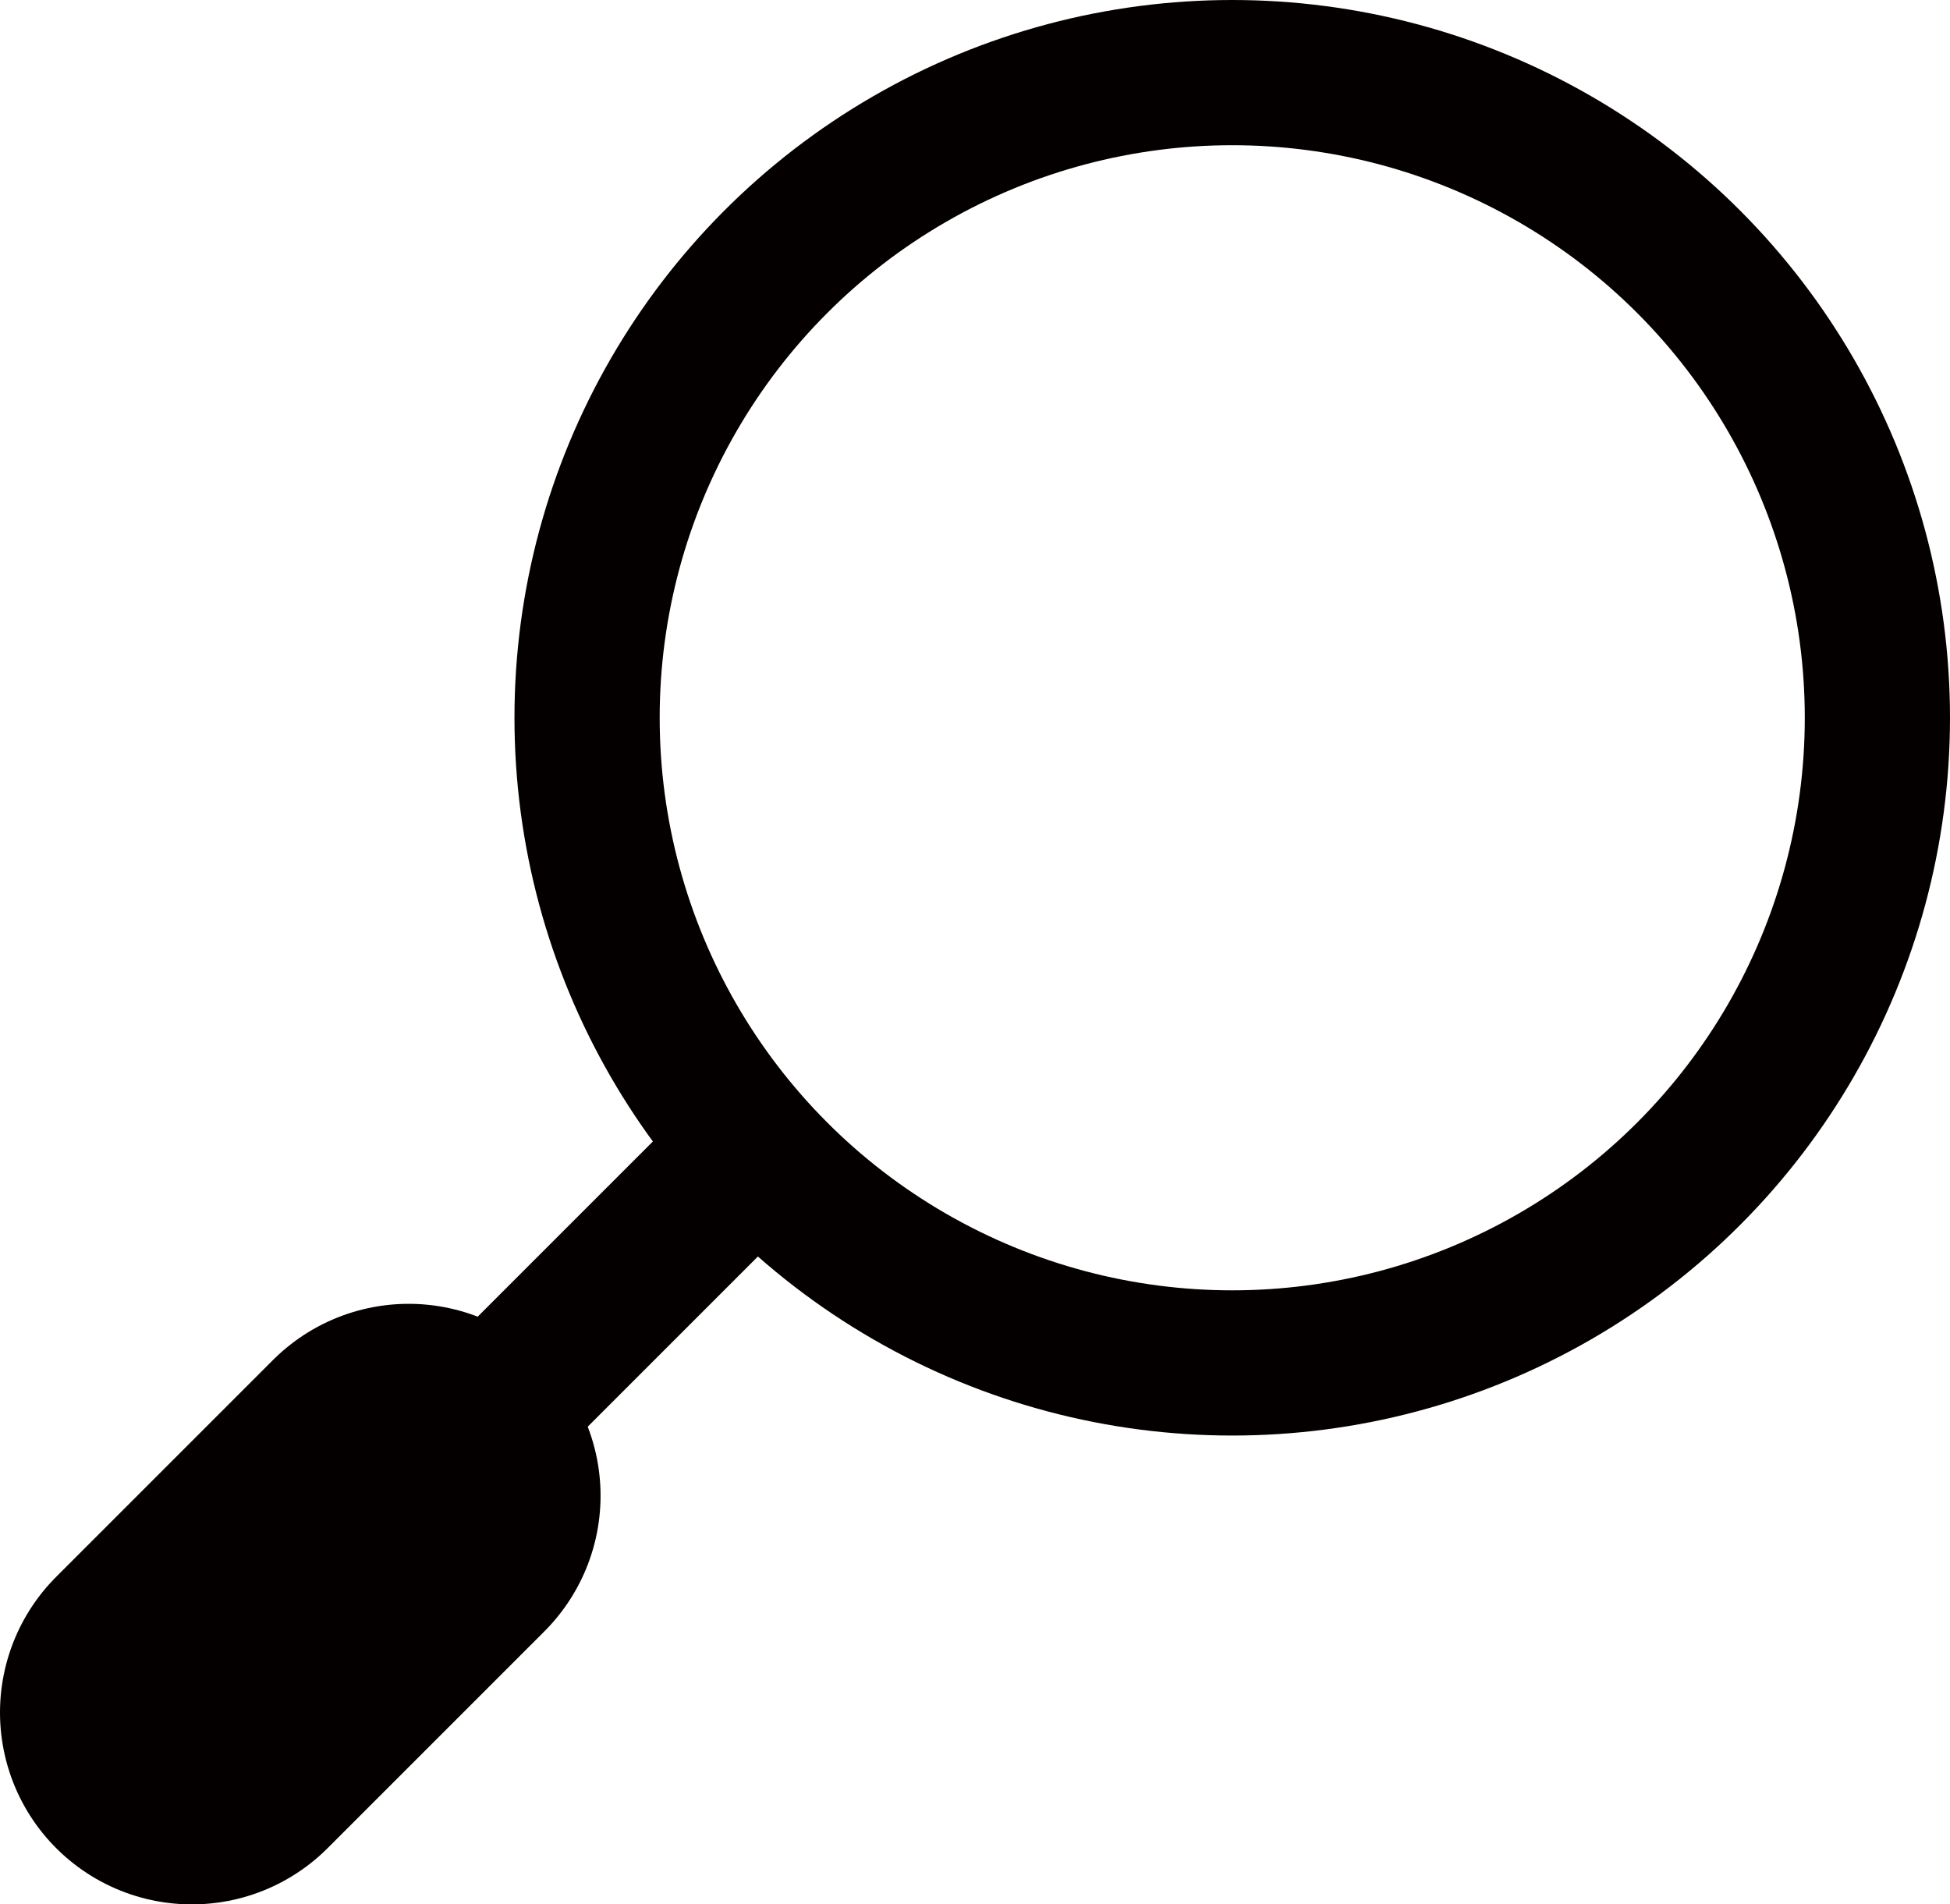 <?xml version="1.0" encoding="UTF-8"?>
<svg id="icon_search" data-name="icon_search" xmlns="http://www.w3.org/2000/svg" version="1.1" viewBox="0 0 188 183.6">
  <defs>
    <style>
      .st0 {
        stroke-width: 15px;
      }

      .st0, .st1, .st2 {
        fill: none;
        stroke: #040000;
        stroke-linecap: round;
        stroke-linejoin: round;
      }

      .st1 {
        stroke-width: 37px;
      }

      .st2 {
        stroke-width: 14px;
      }
    </style>
  </defs>
  <circle class="st2" cx="118.8" cy="69.2" r="62.2"/>
  <line class="st0" x1="23.5" y1="160.1" x2="71.6" y2="112"/>
  <line class="st1" x1="39.4" y1="144.2" x2="18.5" y2="165.1"/>
</svg>